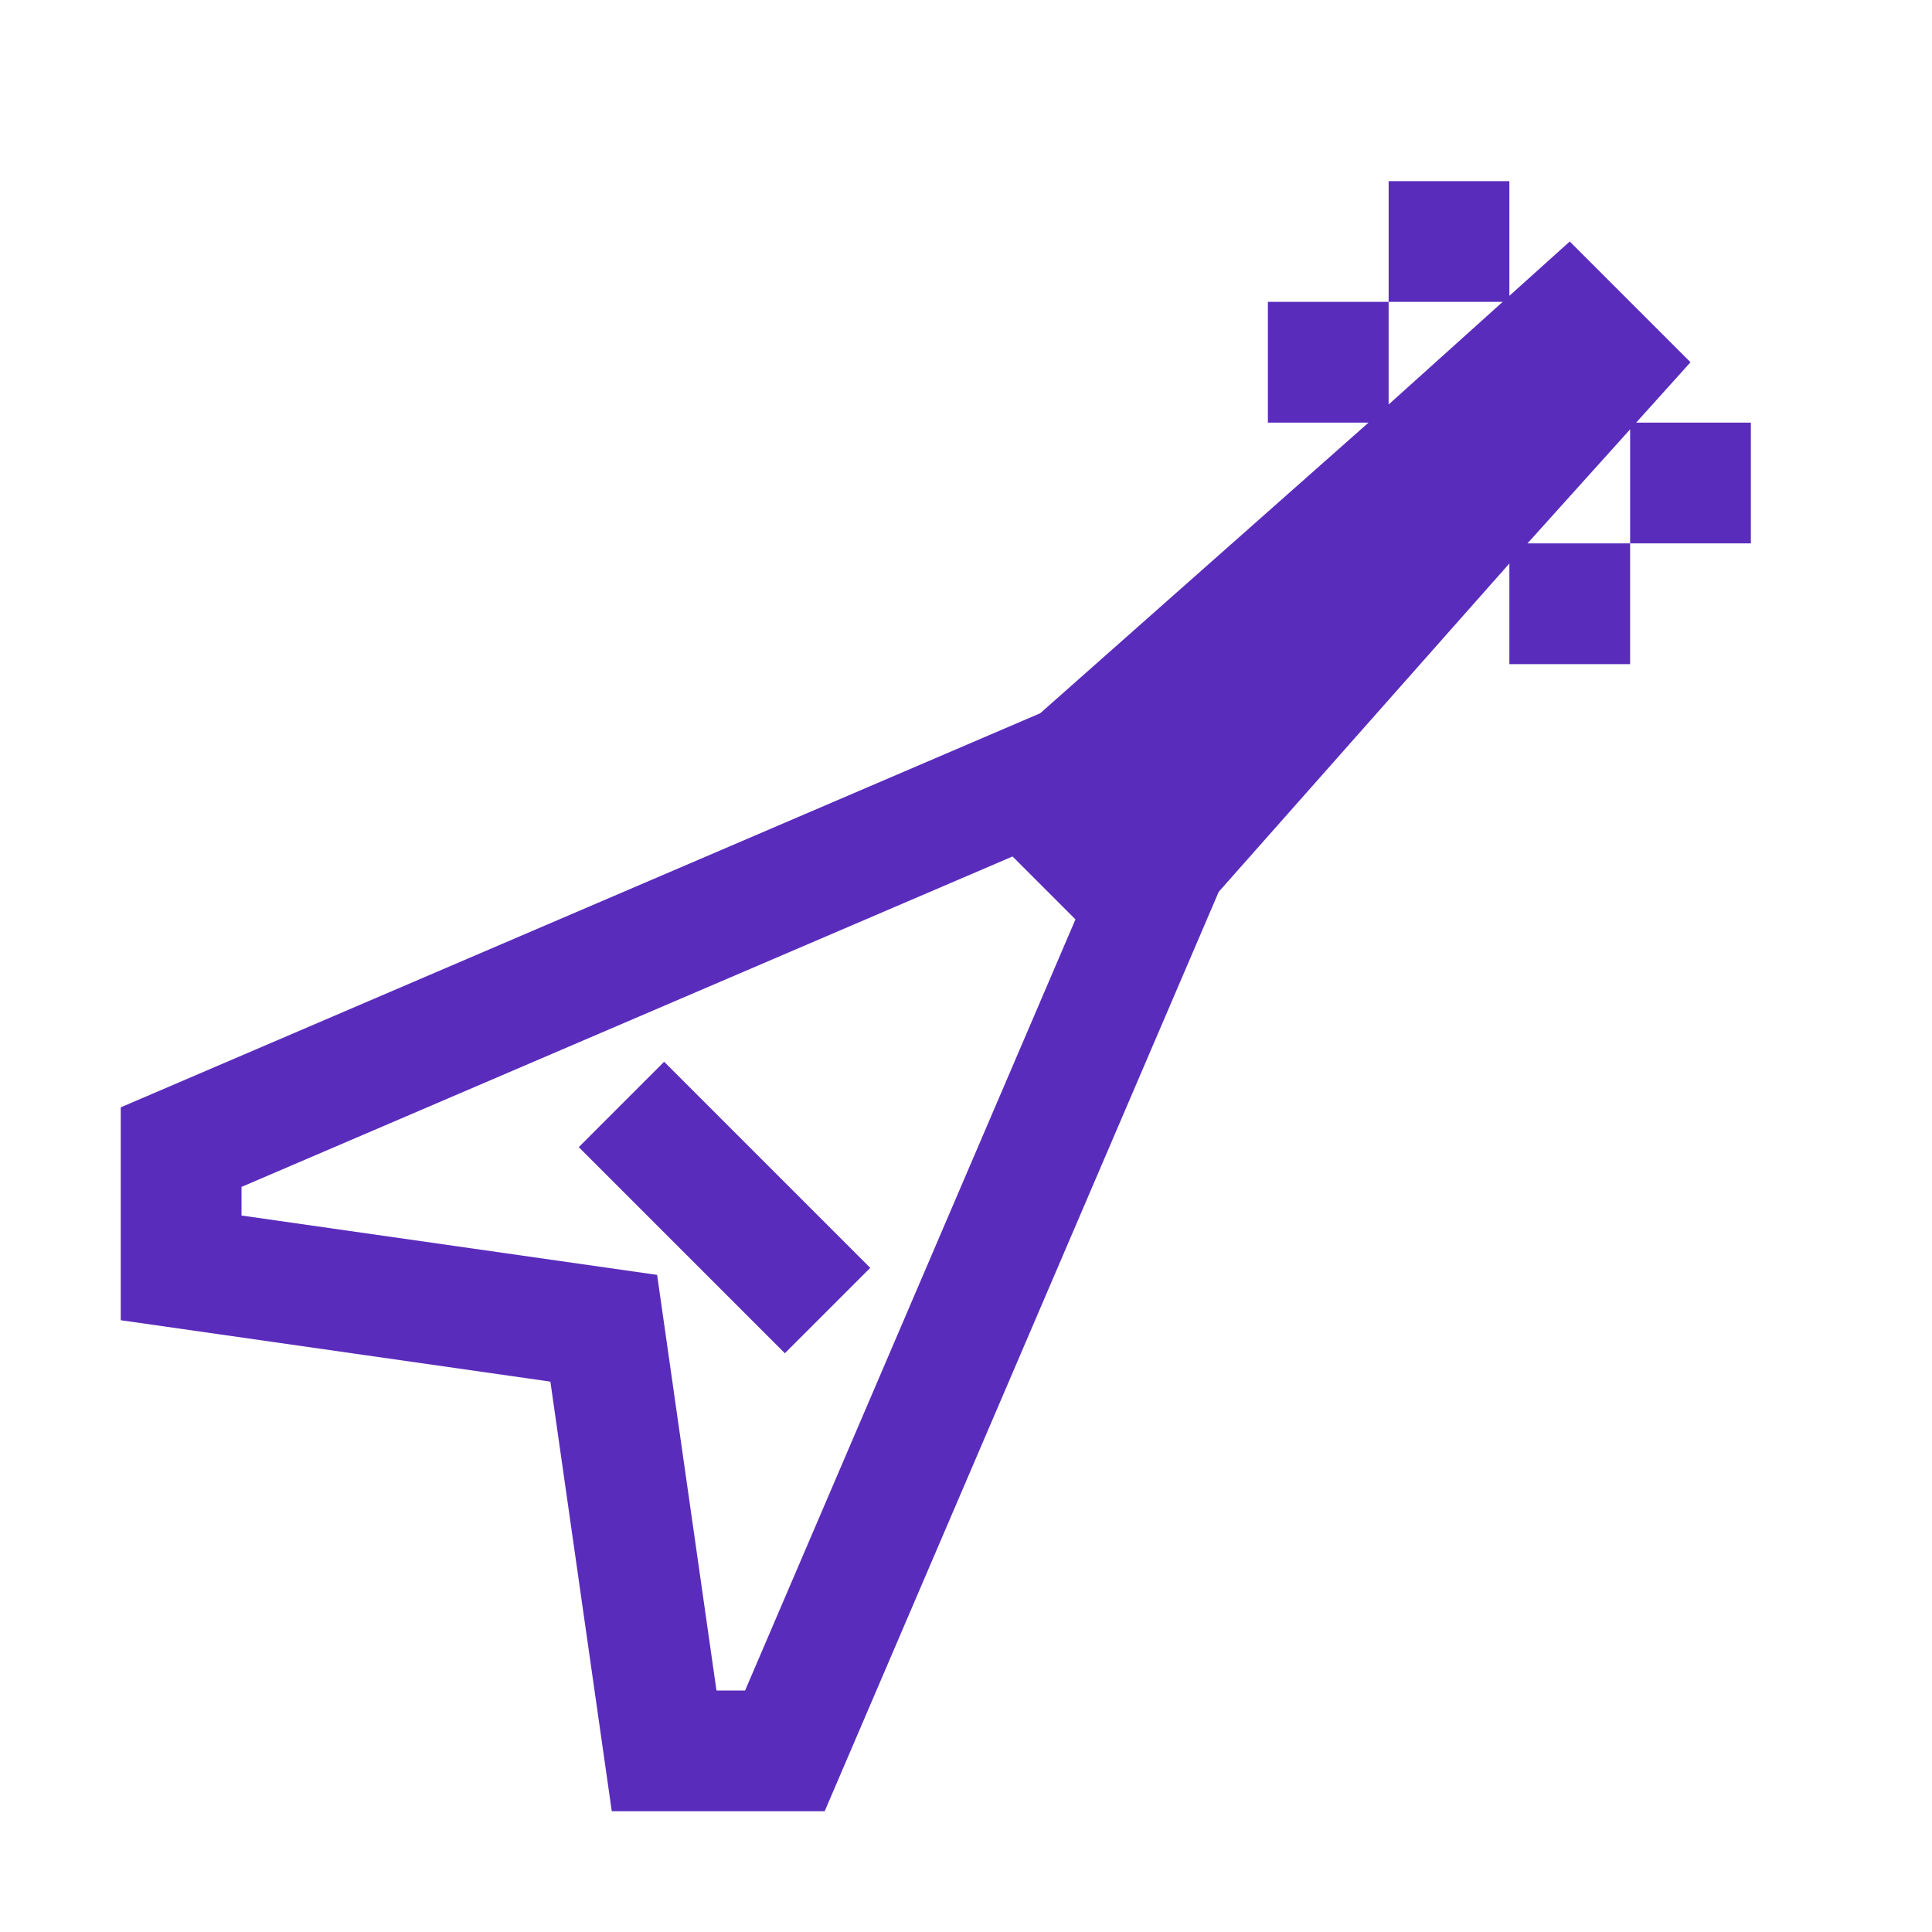 <!DOCTYPE svg PUBLIC "-//W3C//DTD SVG 1.1//EN" "http://www.w3.org/Graphics/SVG/1.1/DTD/svg11.dtd">
<!-- Uploaded to: SVG Repo, www.svgrepo.com, Transformed by: SVG Repo Mixer Tools -->
<svg version="1.1" id="Uploaded to svgrepo.com" xmlns="http://www.w3.org/2000/svg" xmlns:xlink="http://www.w3.org/1999/xlink" width="800px" height="800px" viewBox="0 0 32 32" xml:space="preserve" fill="#000000">
<g id="SVGRepo_bgCarrier" stroke-width="0"/>
<g id="SVGRepo_tracerCarrier" stroke-linecap="round" stroke-linejoin="round"/>
<g id="SVGRepo_iconCarrier"> <style type="text/css"> .linesandangles_een{fill:#5a2cbc;} </style> <path class="linesandangles_een" d="M27.1,7L28,6l-2-2l-1,0.9V3h-2v2h1.889L23,6.7V5h-2v2h1.667l-5.438,4.814L2,18.341v3.526 l7.116,1.017L10.133,30h3.526l6.527-15.229L25,9.333V11h2V9h-1.7L27,7.111V9h2V7H27.1z M12.341,28h-0.474l-0.983-6.884L4,20.133 v-0.474l12.771-5.473l1.042,1.042L12.341,28z M11,17.586L14.414,21L13,22.414L9.586,19L11,17.586z"/> </g>
</svg>